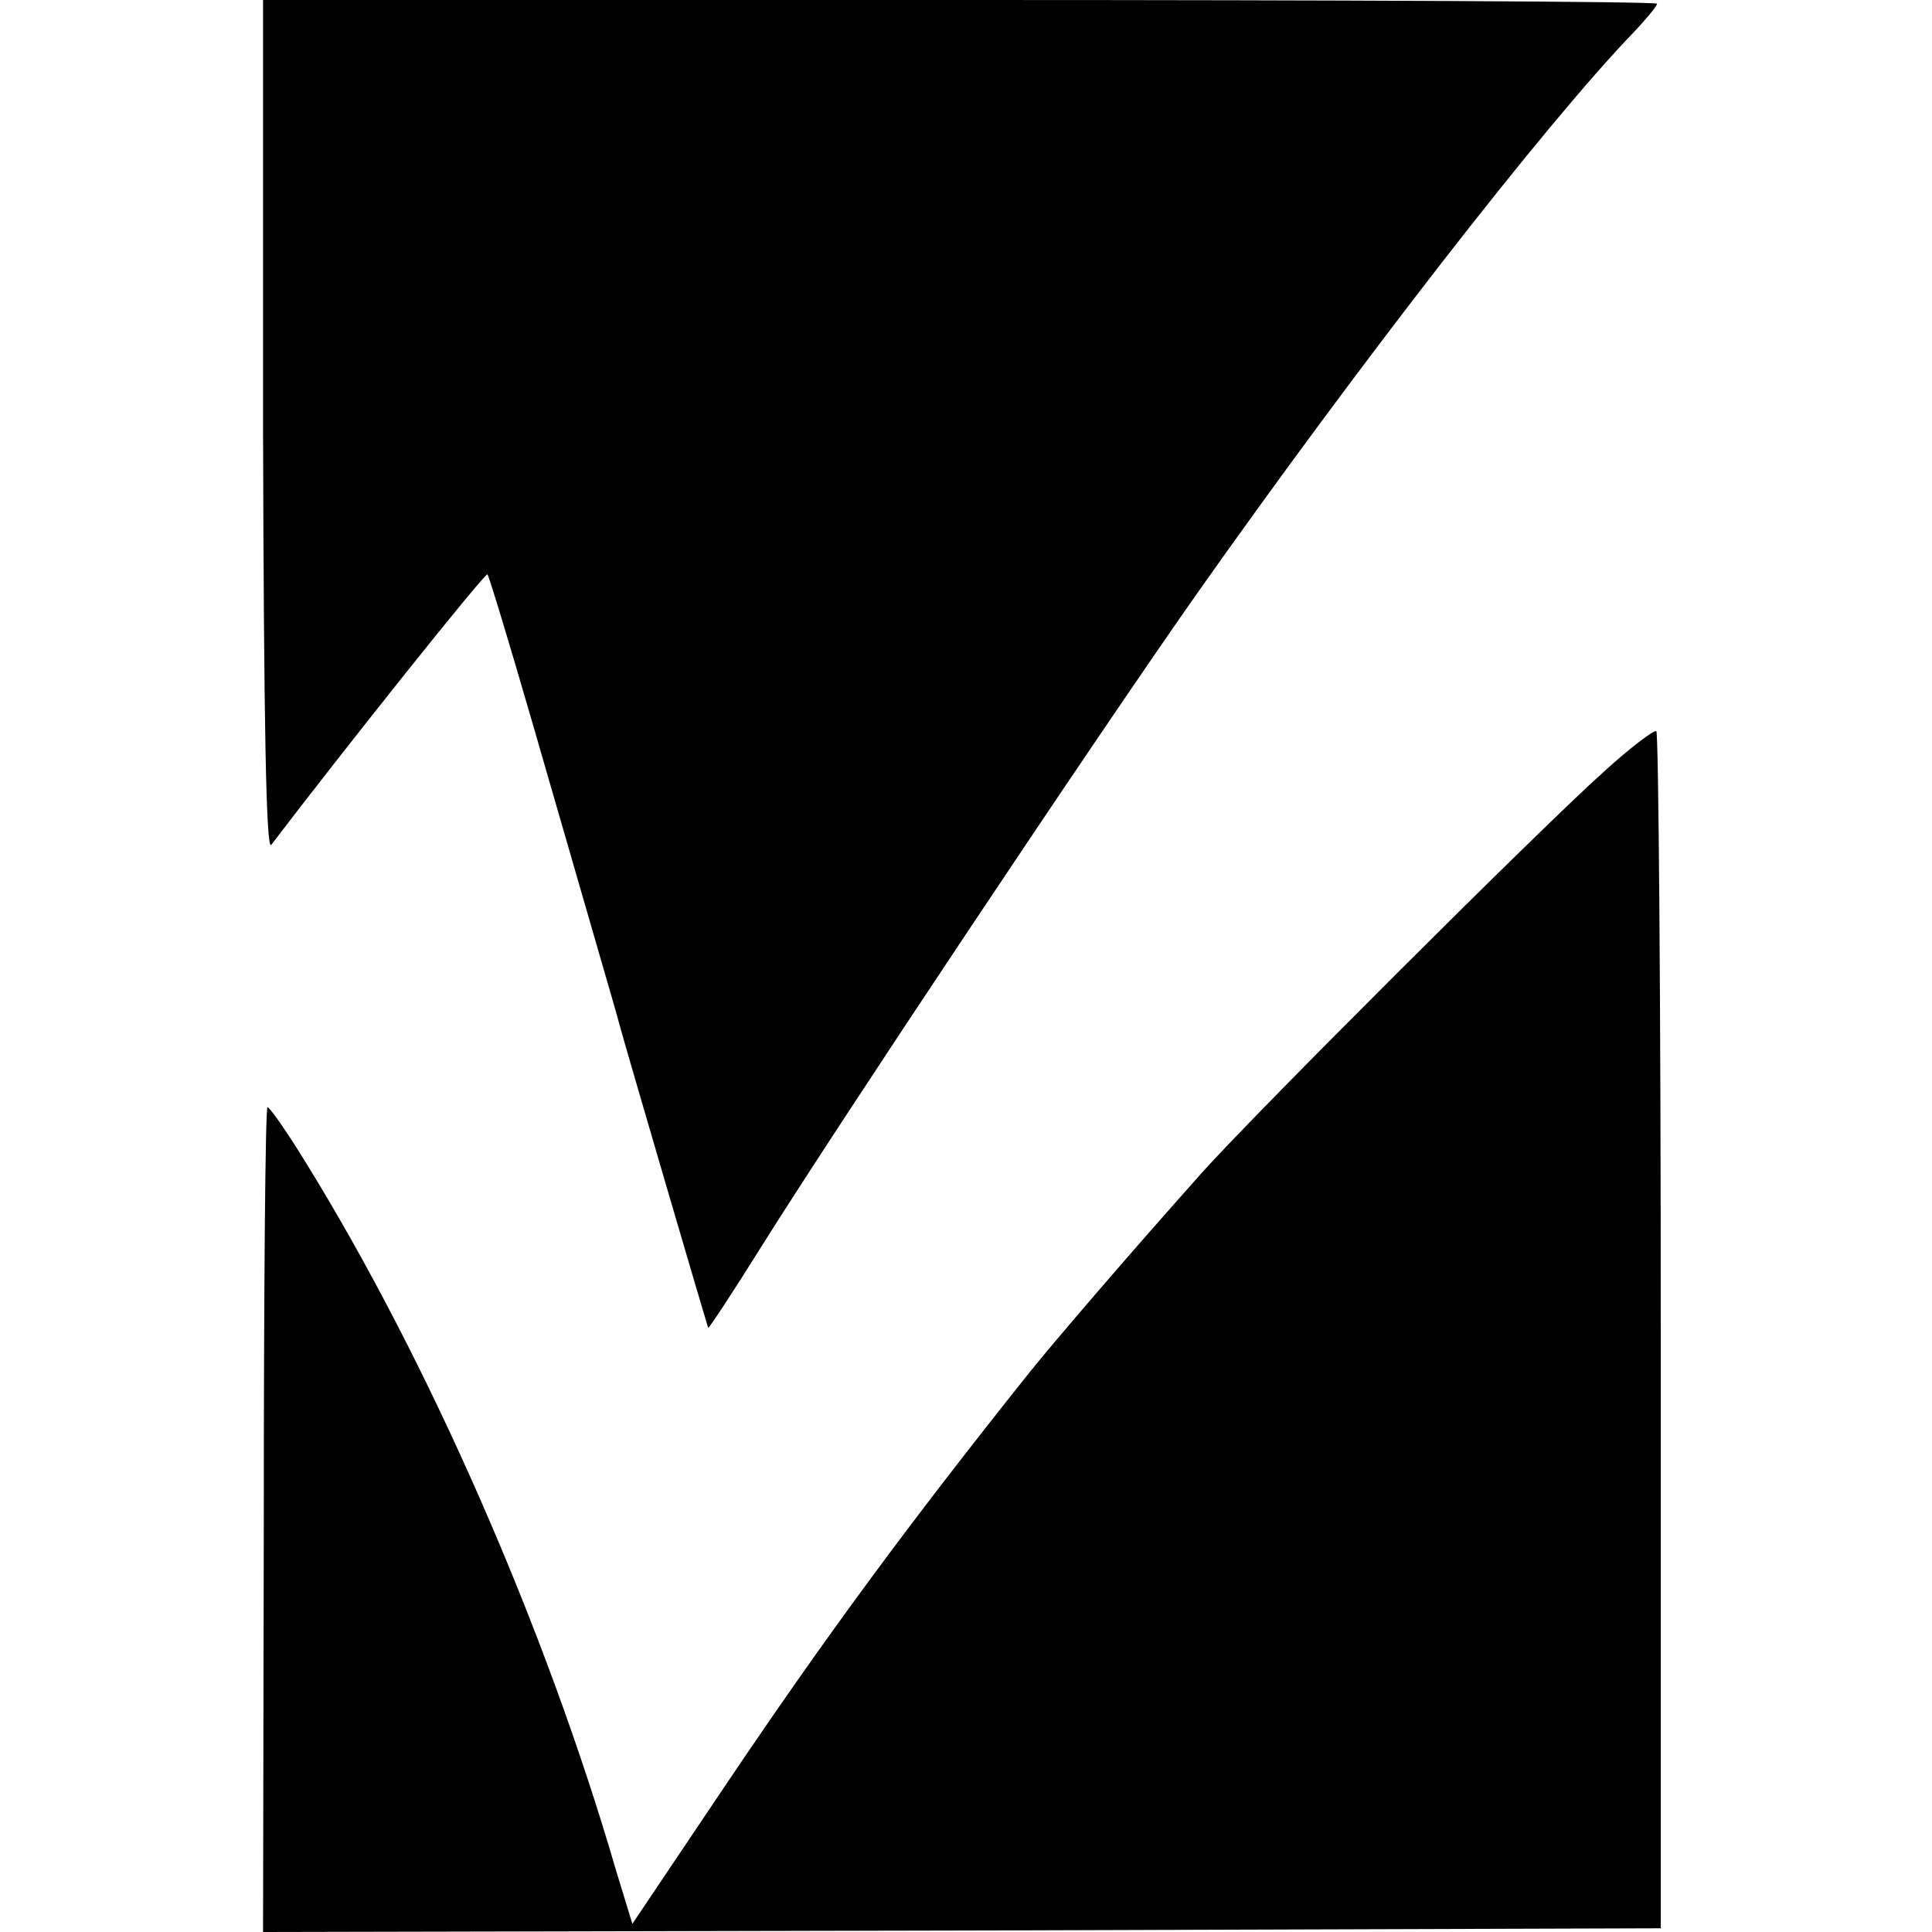 <?xml version="1.0" standalone="no"?>
<!DOCTYPE svg PUBLIC "-//W3C//DTD SVG 20010904//EN"
 "http://www.w3.org/TR/2001/REC-SVG-20010904/DTD/svg10.dtd">
<svg version="1.0" xmlns="http://www.w3.org/2000/svg"
 width="260pt" height="260pt" viewBox="0 0 260 260"
 preserveAspectRatio="xMidYMid meet">
<g transform="translate(0,260) scale(0.1,-0.1)"
fill="#000000" stroke="none">
<path d="M354 2025 c1 -391 4 -571 11 -562 99 130 288 367 291 364 2 -2 29
-91 60 -198 31 -107 69 -239 85 -294 16 -55 31 -107 33 -115 8 -30 118 -405
119 -407 1 -1 34 49 72 110 106 169 446 679 585 877 218 309 470 634 589 757
17 18 31 35 31 38 0 3 -422 5 -938 5 l-938 0 0 -575z"/>
<path d="M2159 1562 c-79 -70 -477 -467 -544 -543 -91 -102 -190 -217 -228
-264 -166 -208 -277 -359 -411 -558 l-125 -186 -22 72 c-95 327 -253 687 -419
955 -24 39 -47 72 -50 72 -3 0 -5 -250 -5 -555 l-1 -555 941 2 940 3 0 803 c0
442 -3 806 -6 808 -3 2 -35 -22 -70 -54z"/>
</g>
</svg>
